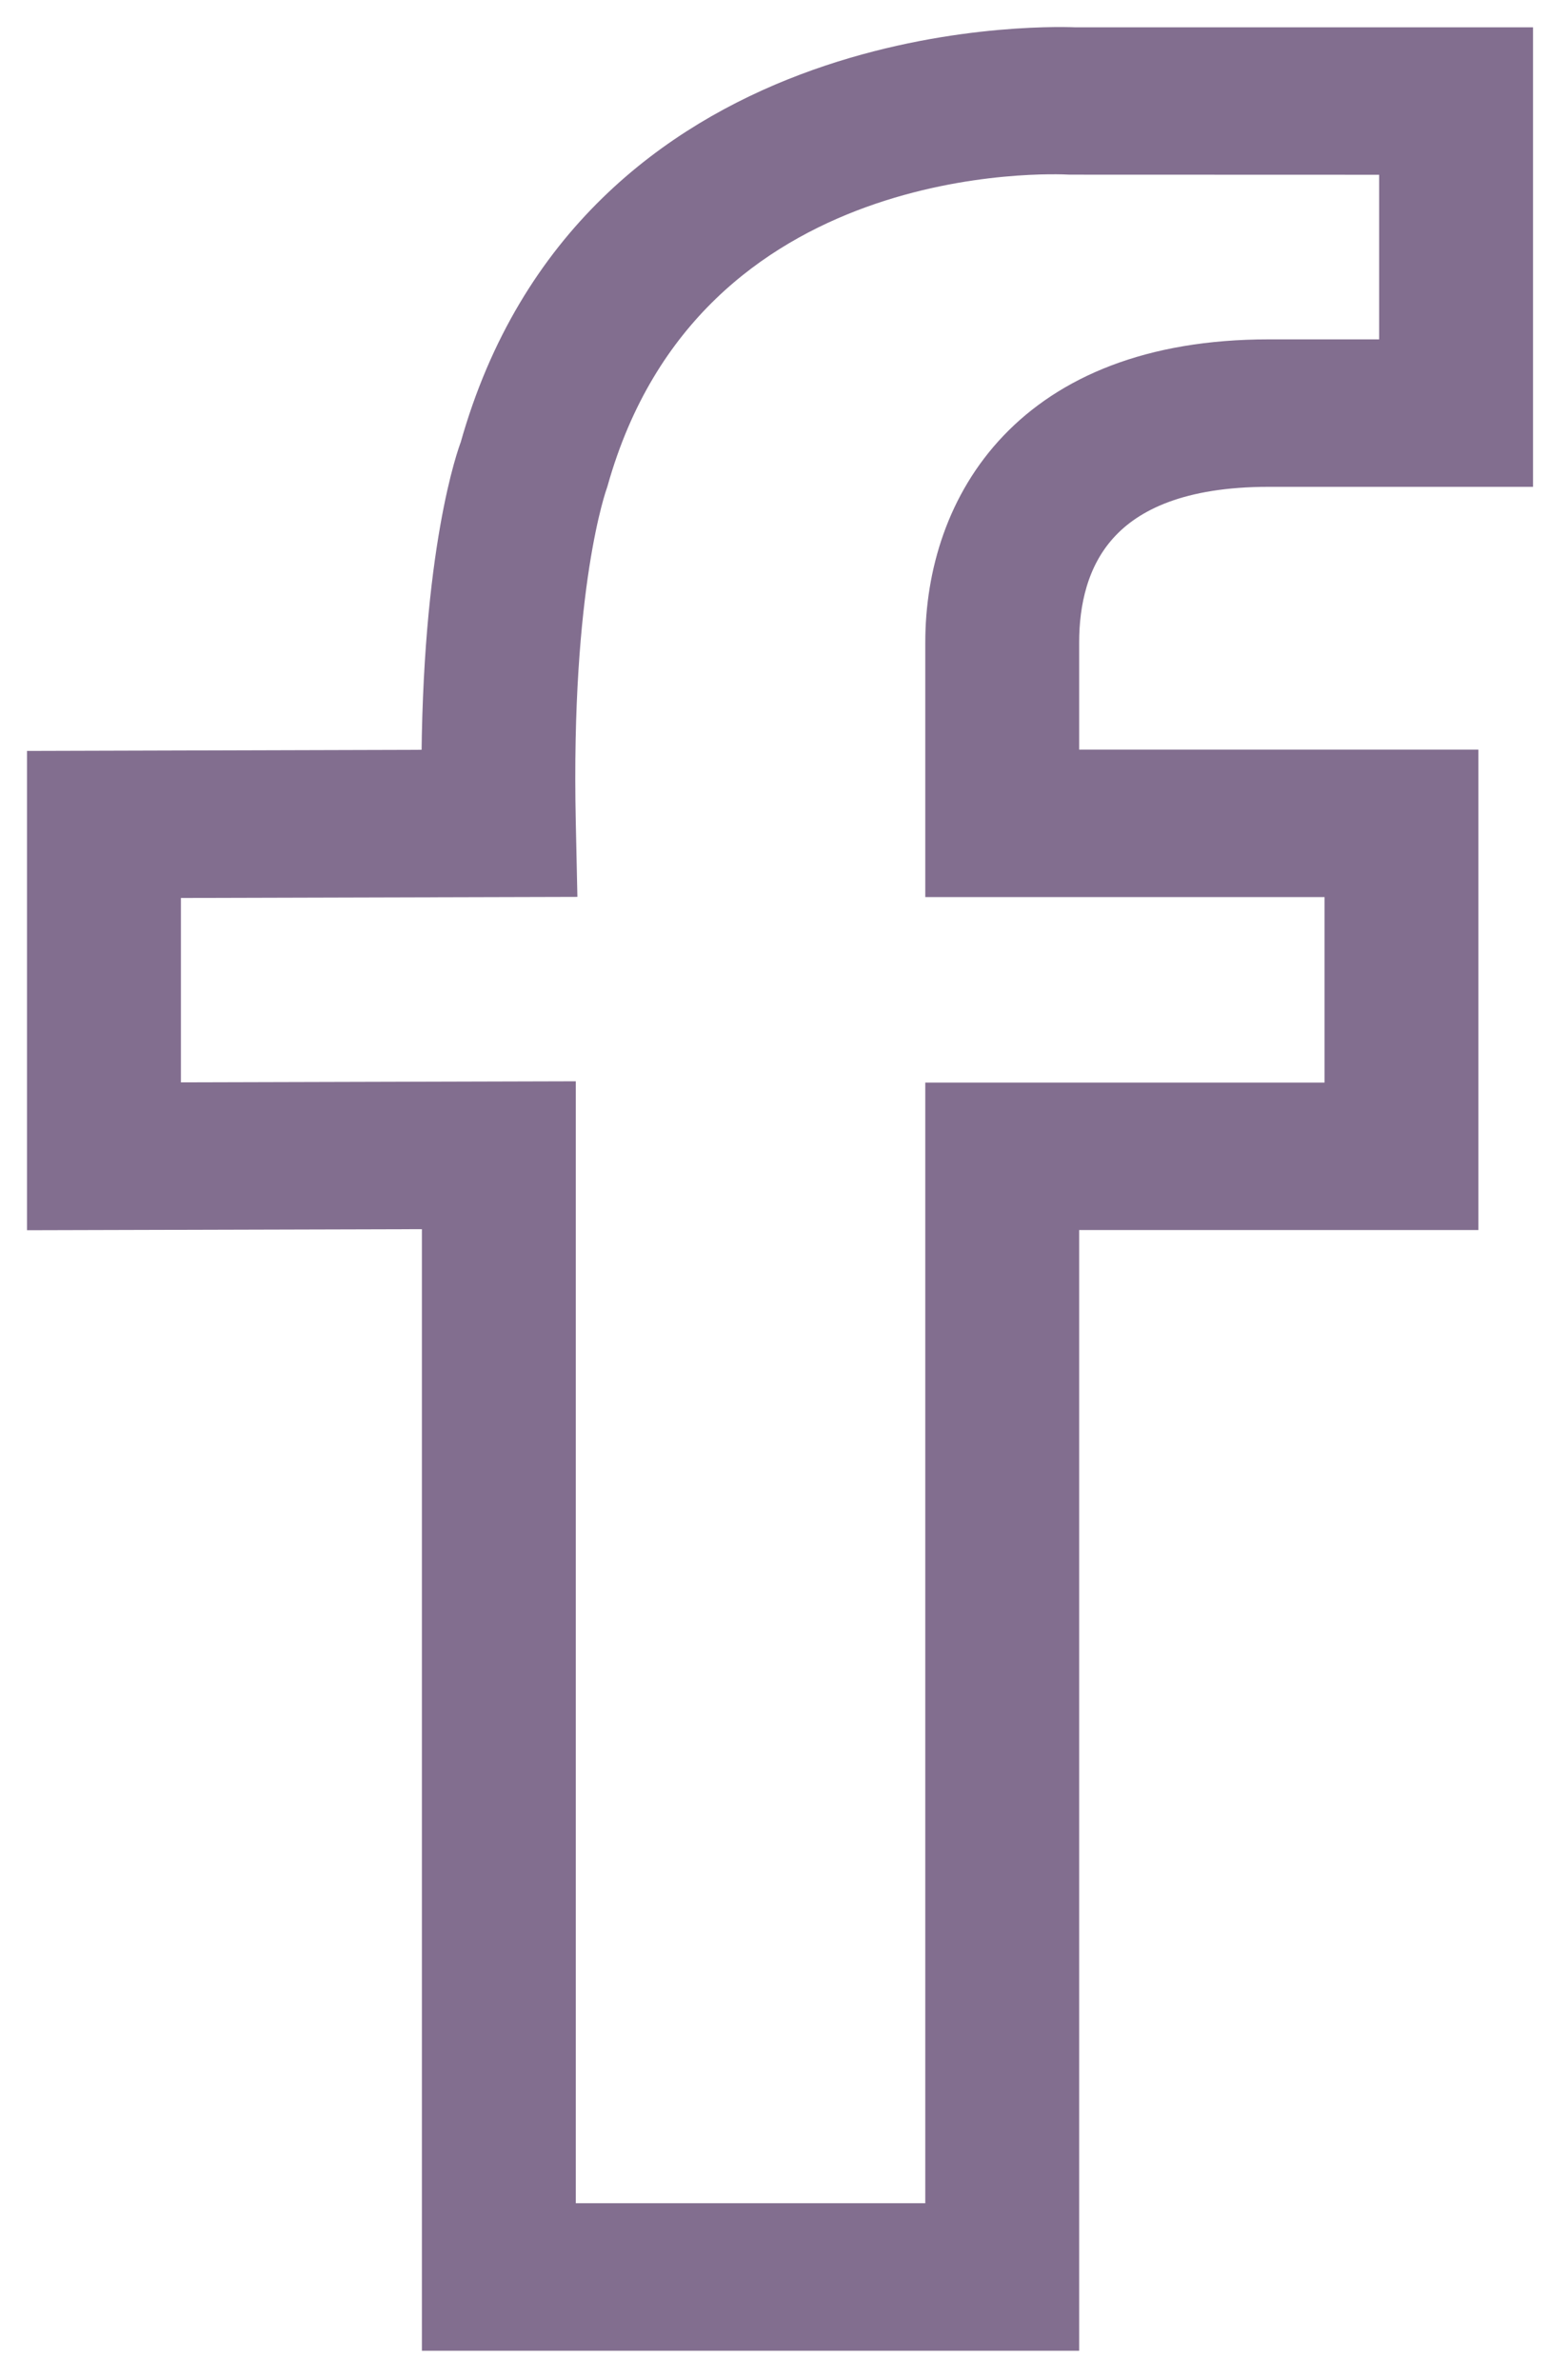 <?xml version="1.0" encoding="UTF-8"?> <svg xmlns="http://www.w3.org/2000/svg" width="29" height="44" viewBox="0 0 29 44" fill="none"> <path d="M23.463 8.5H27.853V1.005H19.876C19.211 0.978 11.099 0.833 8.996 8.333C8.965 8.411 8.294 10.194 8.294 14.36L1 14.381V22.242L8.303 22.222V42.958H19.459V22.24H26.843V14.358H19.459V11.878C19.459 10.337 20.154 8.5 23.463 8.5ZM24.997 16.084V20.514H17.613V41.231H10.149V20.491L2.846 20.511V16.102L10.168 16.082L10.149 15.204C10.054 10.791 10.726 8.935 10.756 8.846C12.571 2.387 19.499 2.713 19.797 2.729L26.007 2.731V6.774H23.463C19.15 6.774 17.613 9.41 17.613 11.878V16.084H24.997Z" fill="#826E8F" stroke="#826E8F"></path> </svg> 